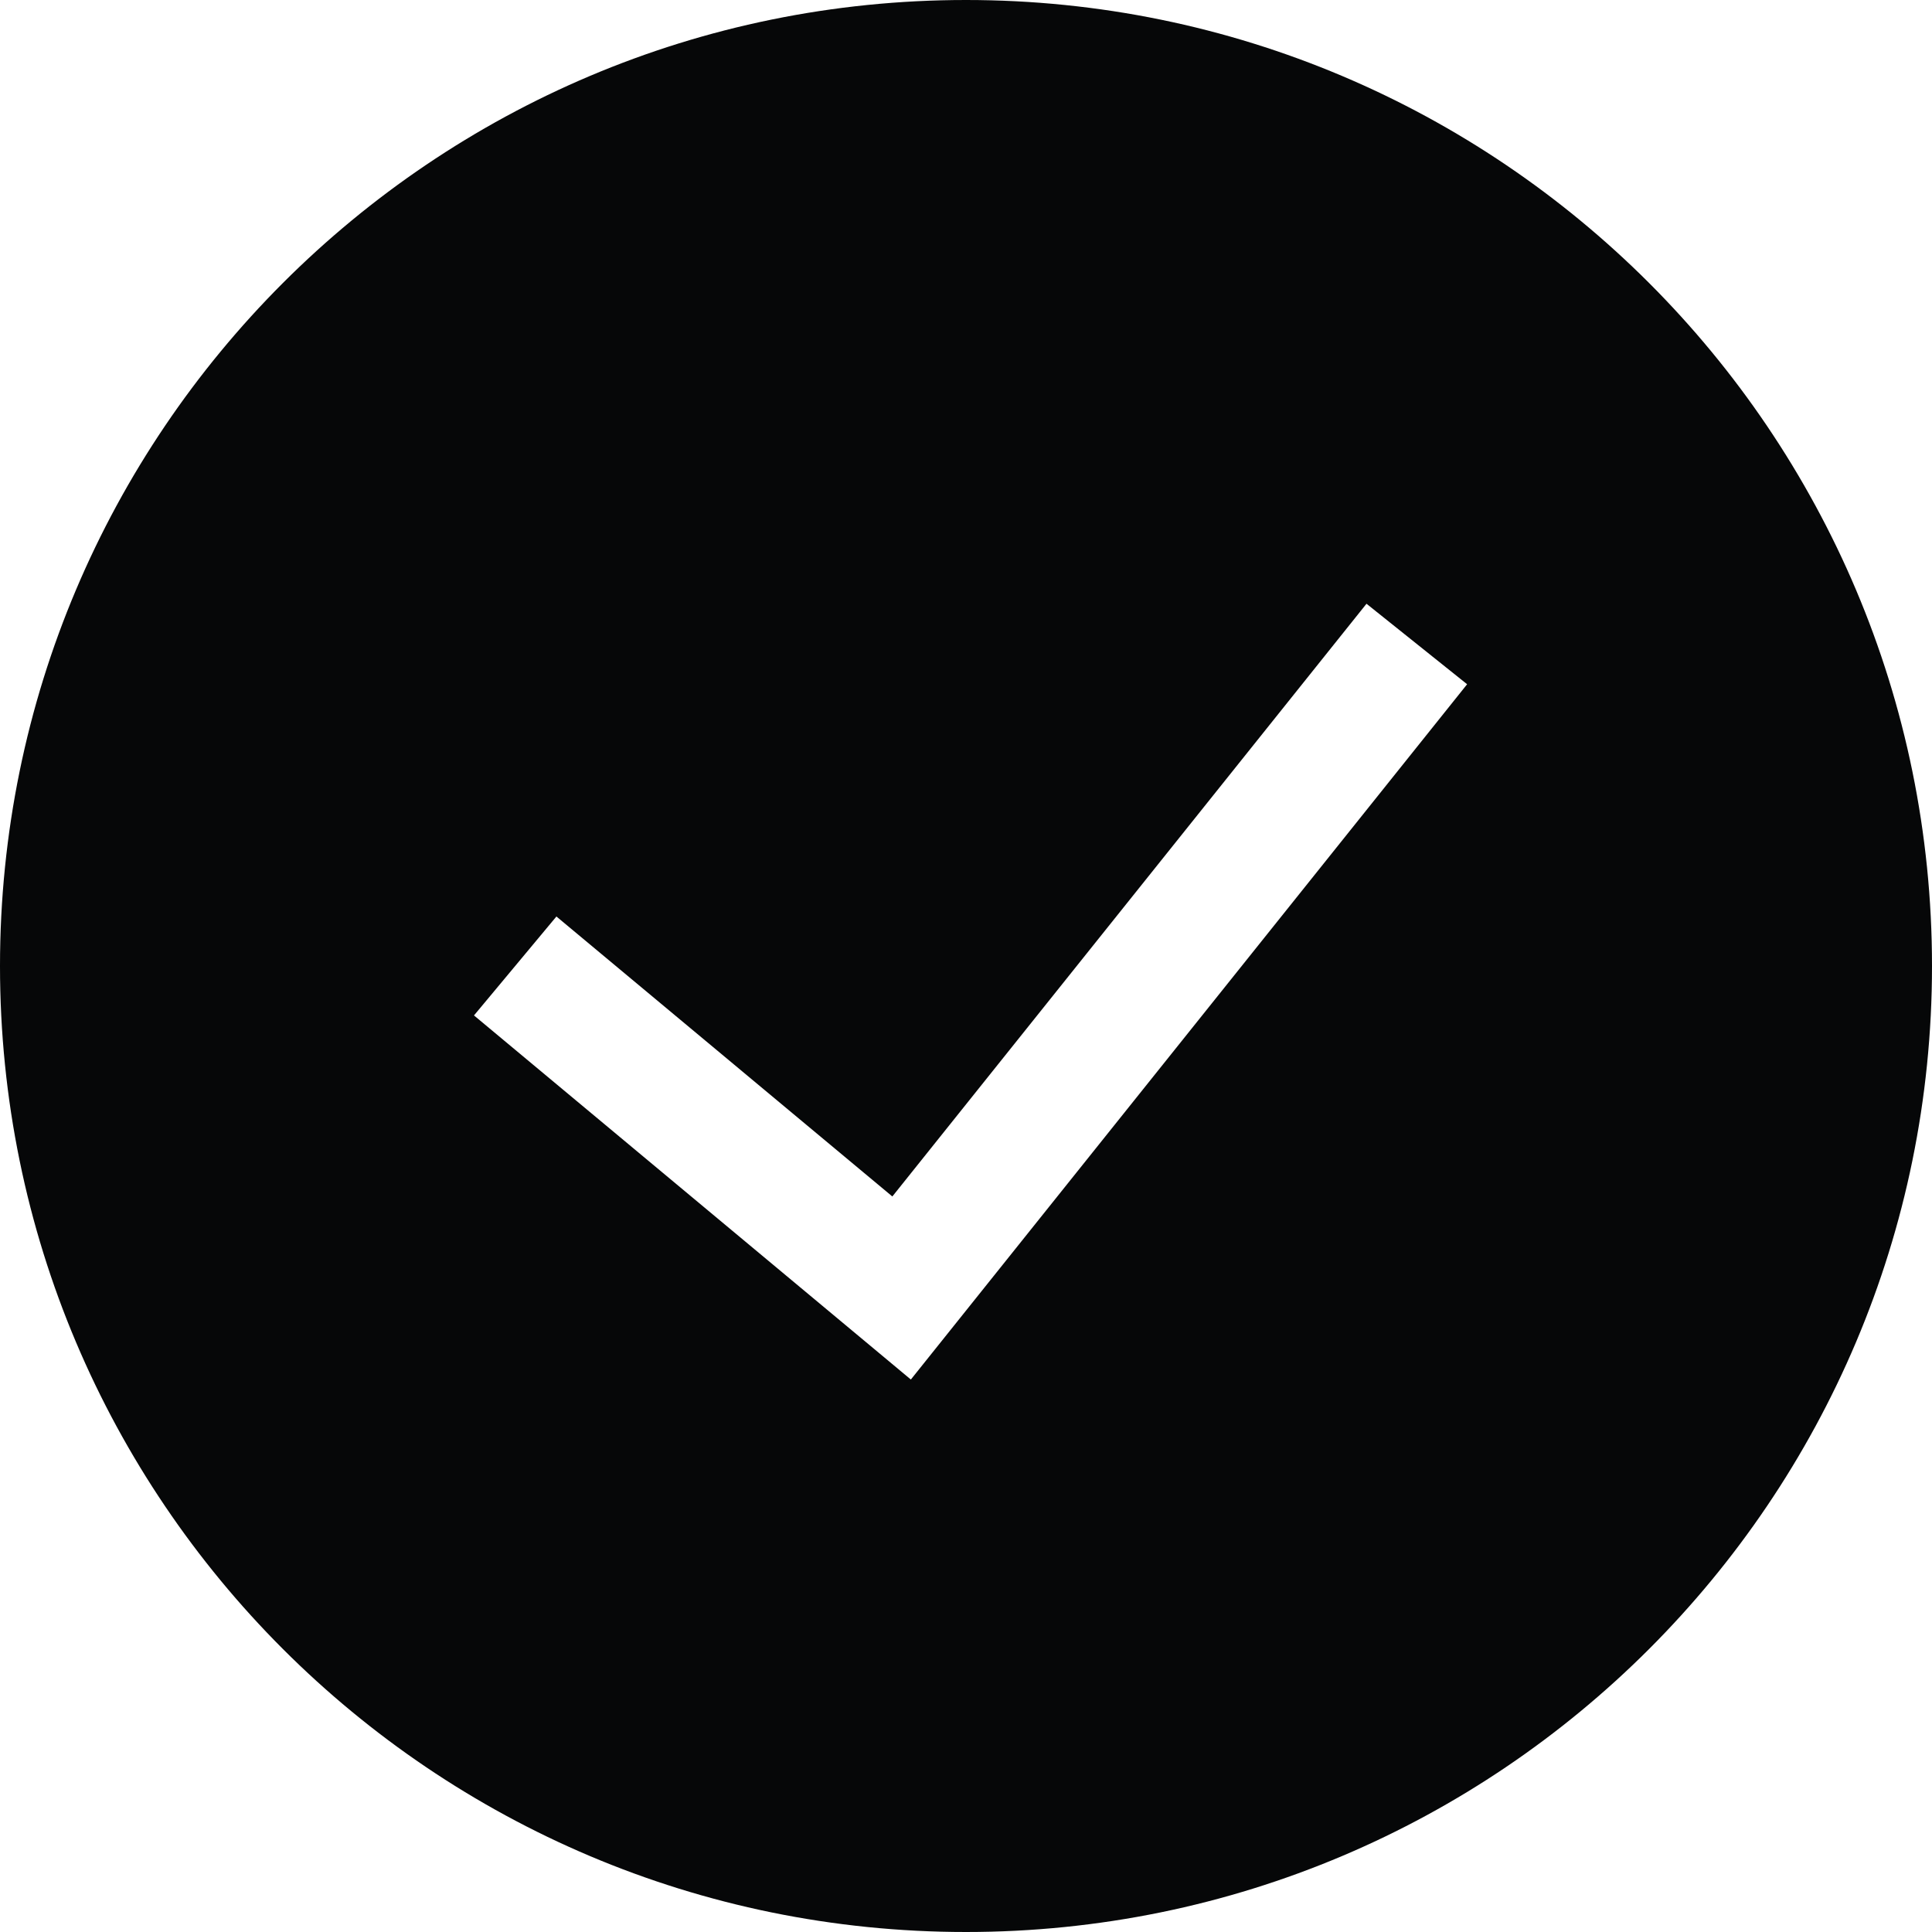 <svg width="24" height="24" viewBox="0 0 24 24" fill="none" xmlns="http://www.w3.org/2000/svg">
<path fill-rule="evenodd" clip-rule="evenodd" d="M0 12C0 5.373 5.373 0 12 0C18.627 0 24 5.373 24 12C24 18.627 18.627 24 12 24C5.373 24 0 18.627 0 12ZM11.315 17.137L18.225 8.5L16.975 7.5L11.085 14.863L6.912 11.385L5.888 12.614L11.315 17.137Z" fill="#060708"/>
</svg>
